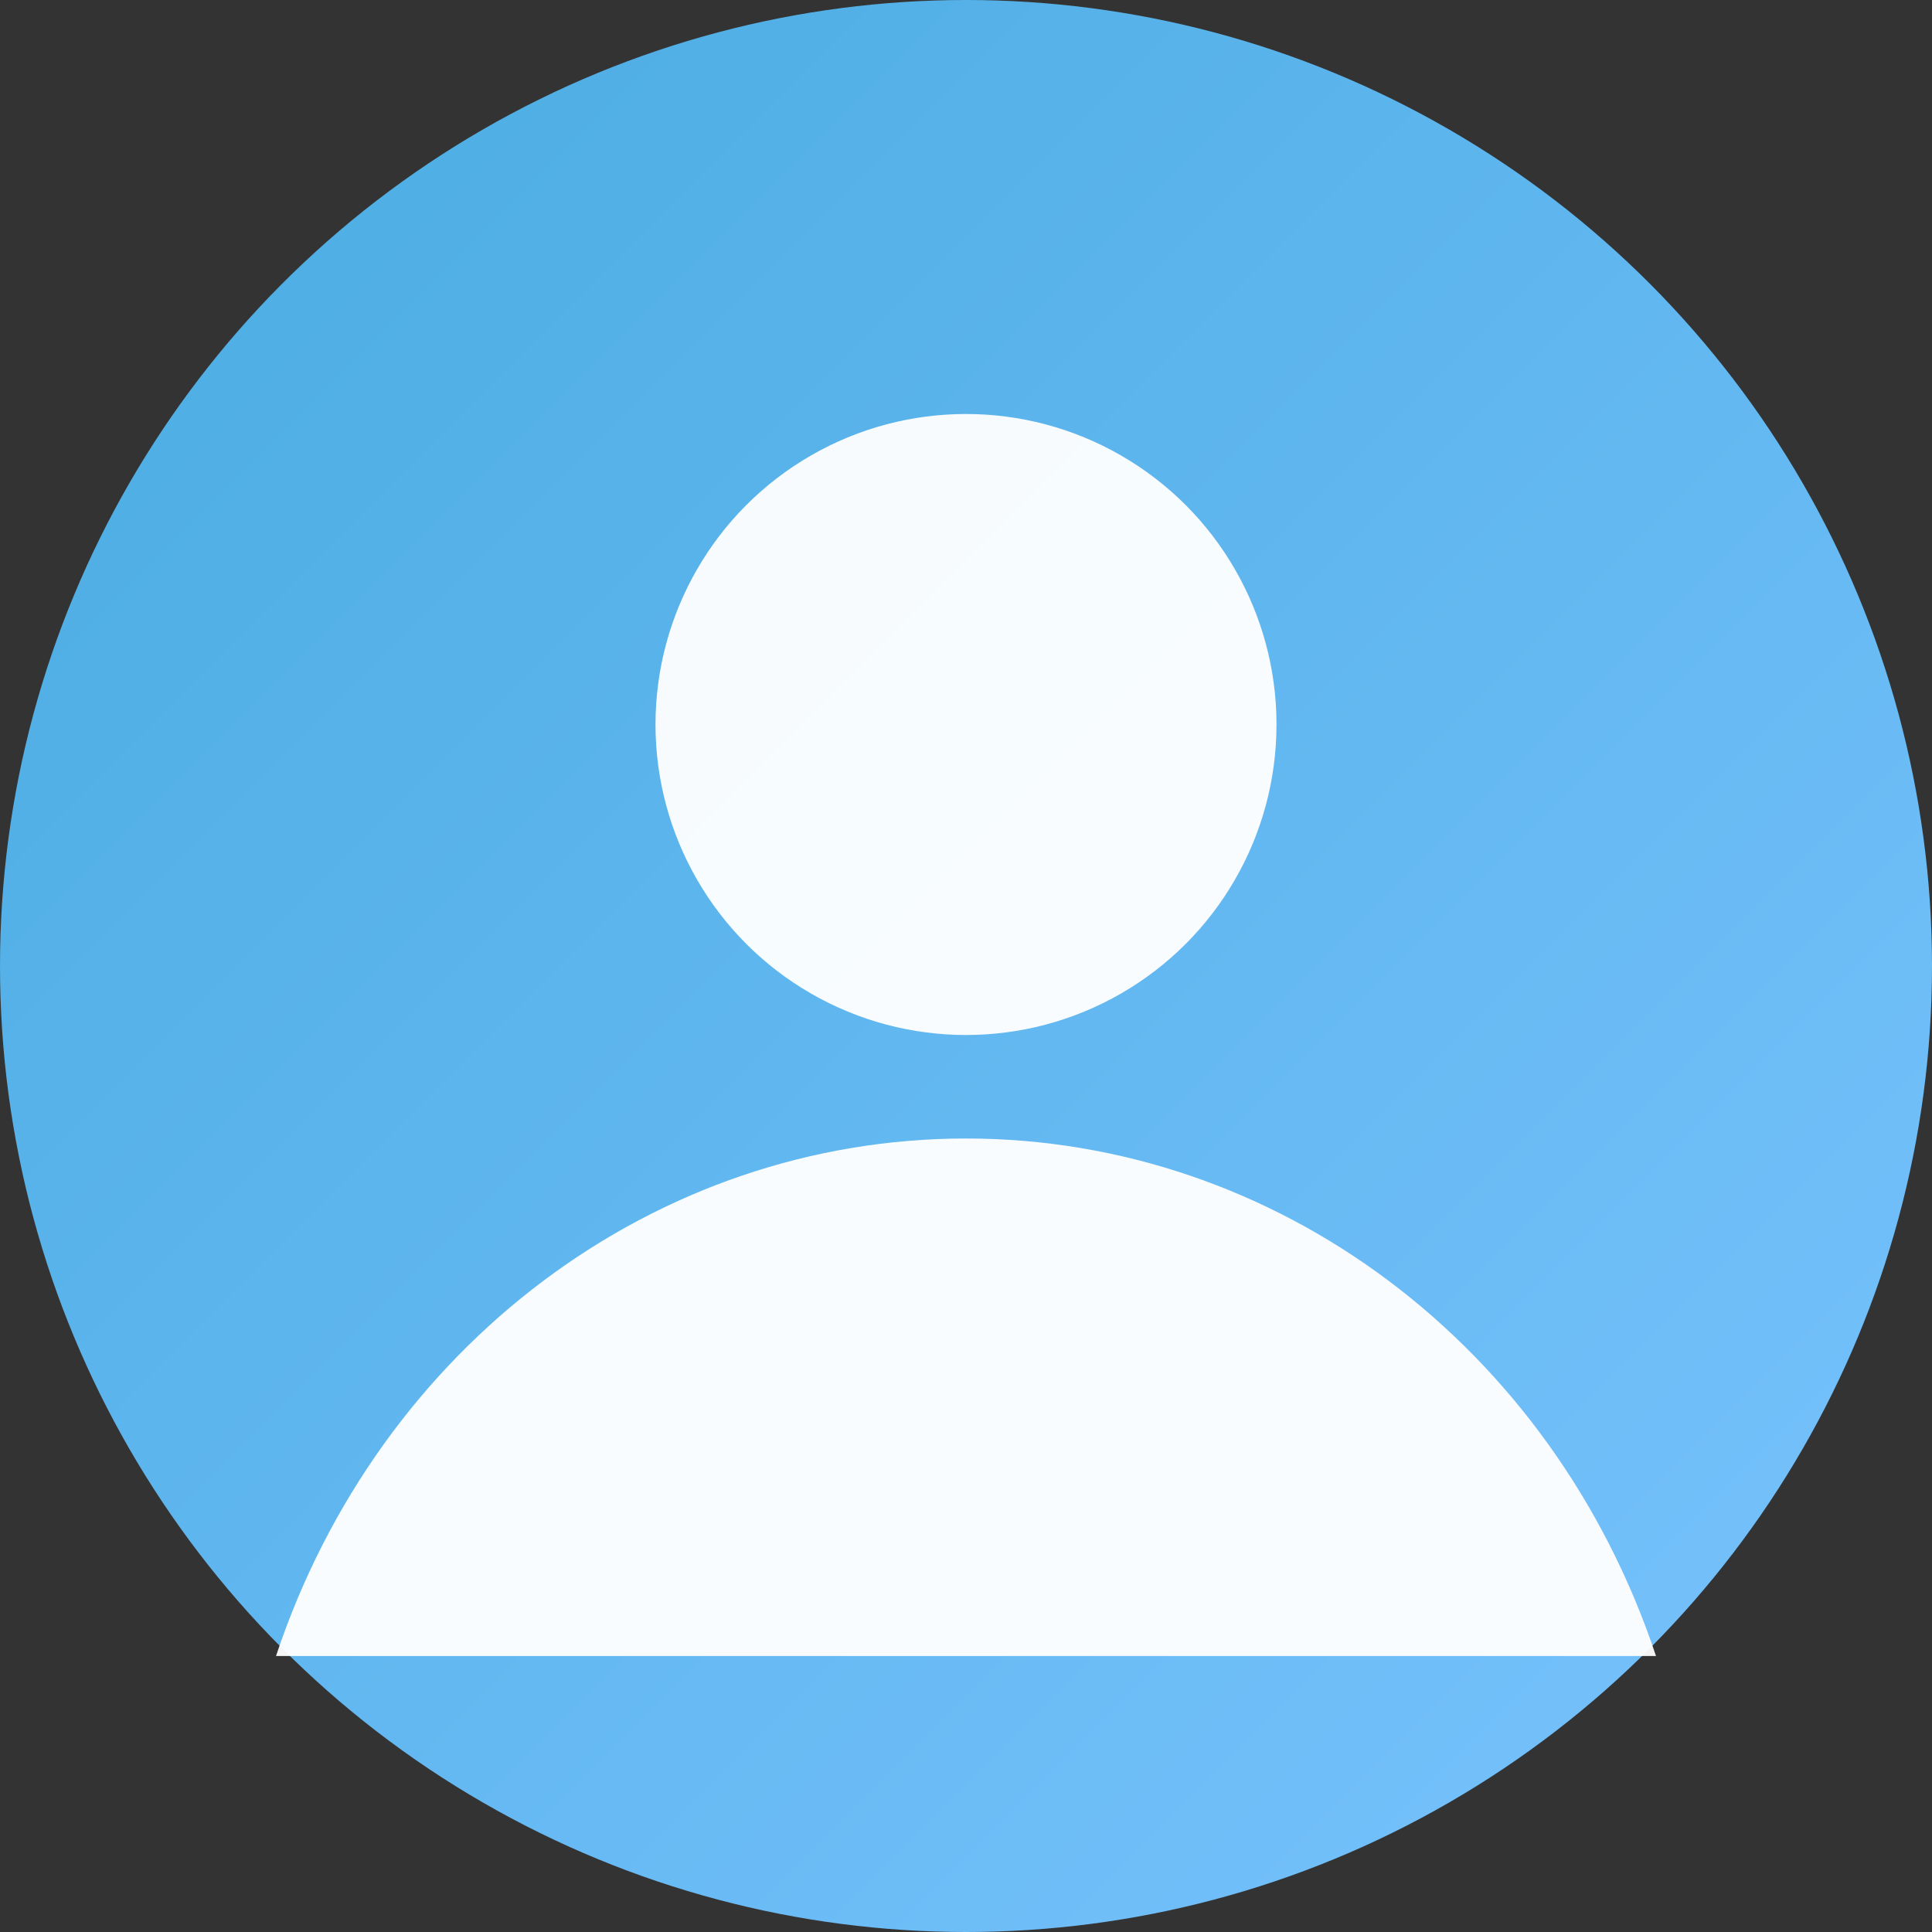 <svg xmlns="http://www.w3.org/2000/svg" width="112" height="112" viewBox="0 0 112 112" role="img" aria-label="avatar male">
  <rect x="0" y="0" width="112" height="112" fill="#333333" stroke="none"/>
  <defs>
    <linearGradient id="gm" x1="0" y1="0" x2="1" y2="1">
      <stop offset="0%" stop-color="#48abe0"/>
      <stop offset="100%" stop-color="#7ac3ff"/>
    </linearGradient>
  </defs>
  <circle cx="56" cy="56" r="56" fill="url(#gm)"/>
  <circle cx="56" cy="42" r="18" fill="#fff" opacity="0.95"/>
  <path d="M16 96c6-18 22-30 40-30s34 12 40 30" fill="#fff" opacity="0.95"/>
</svg>
